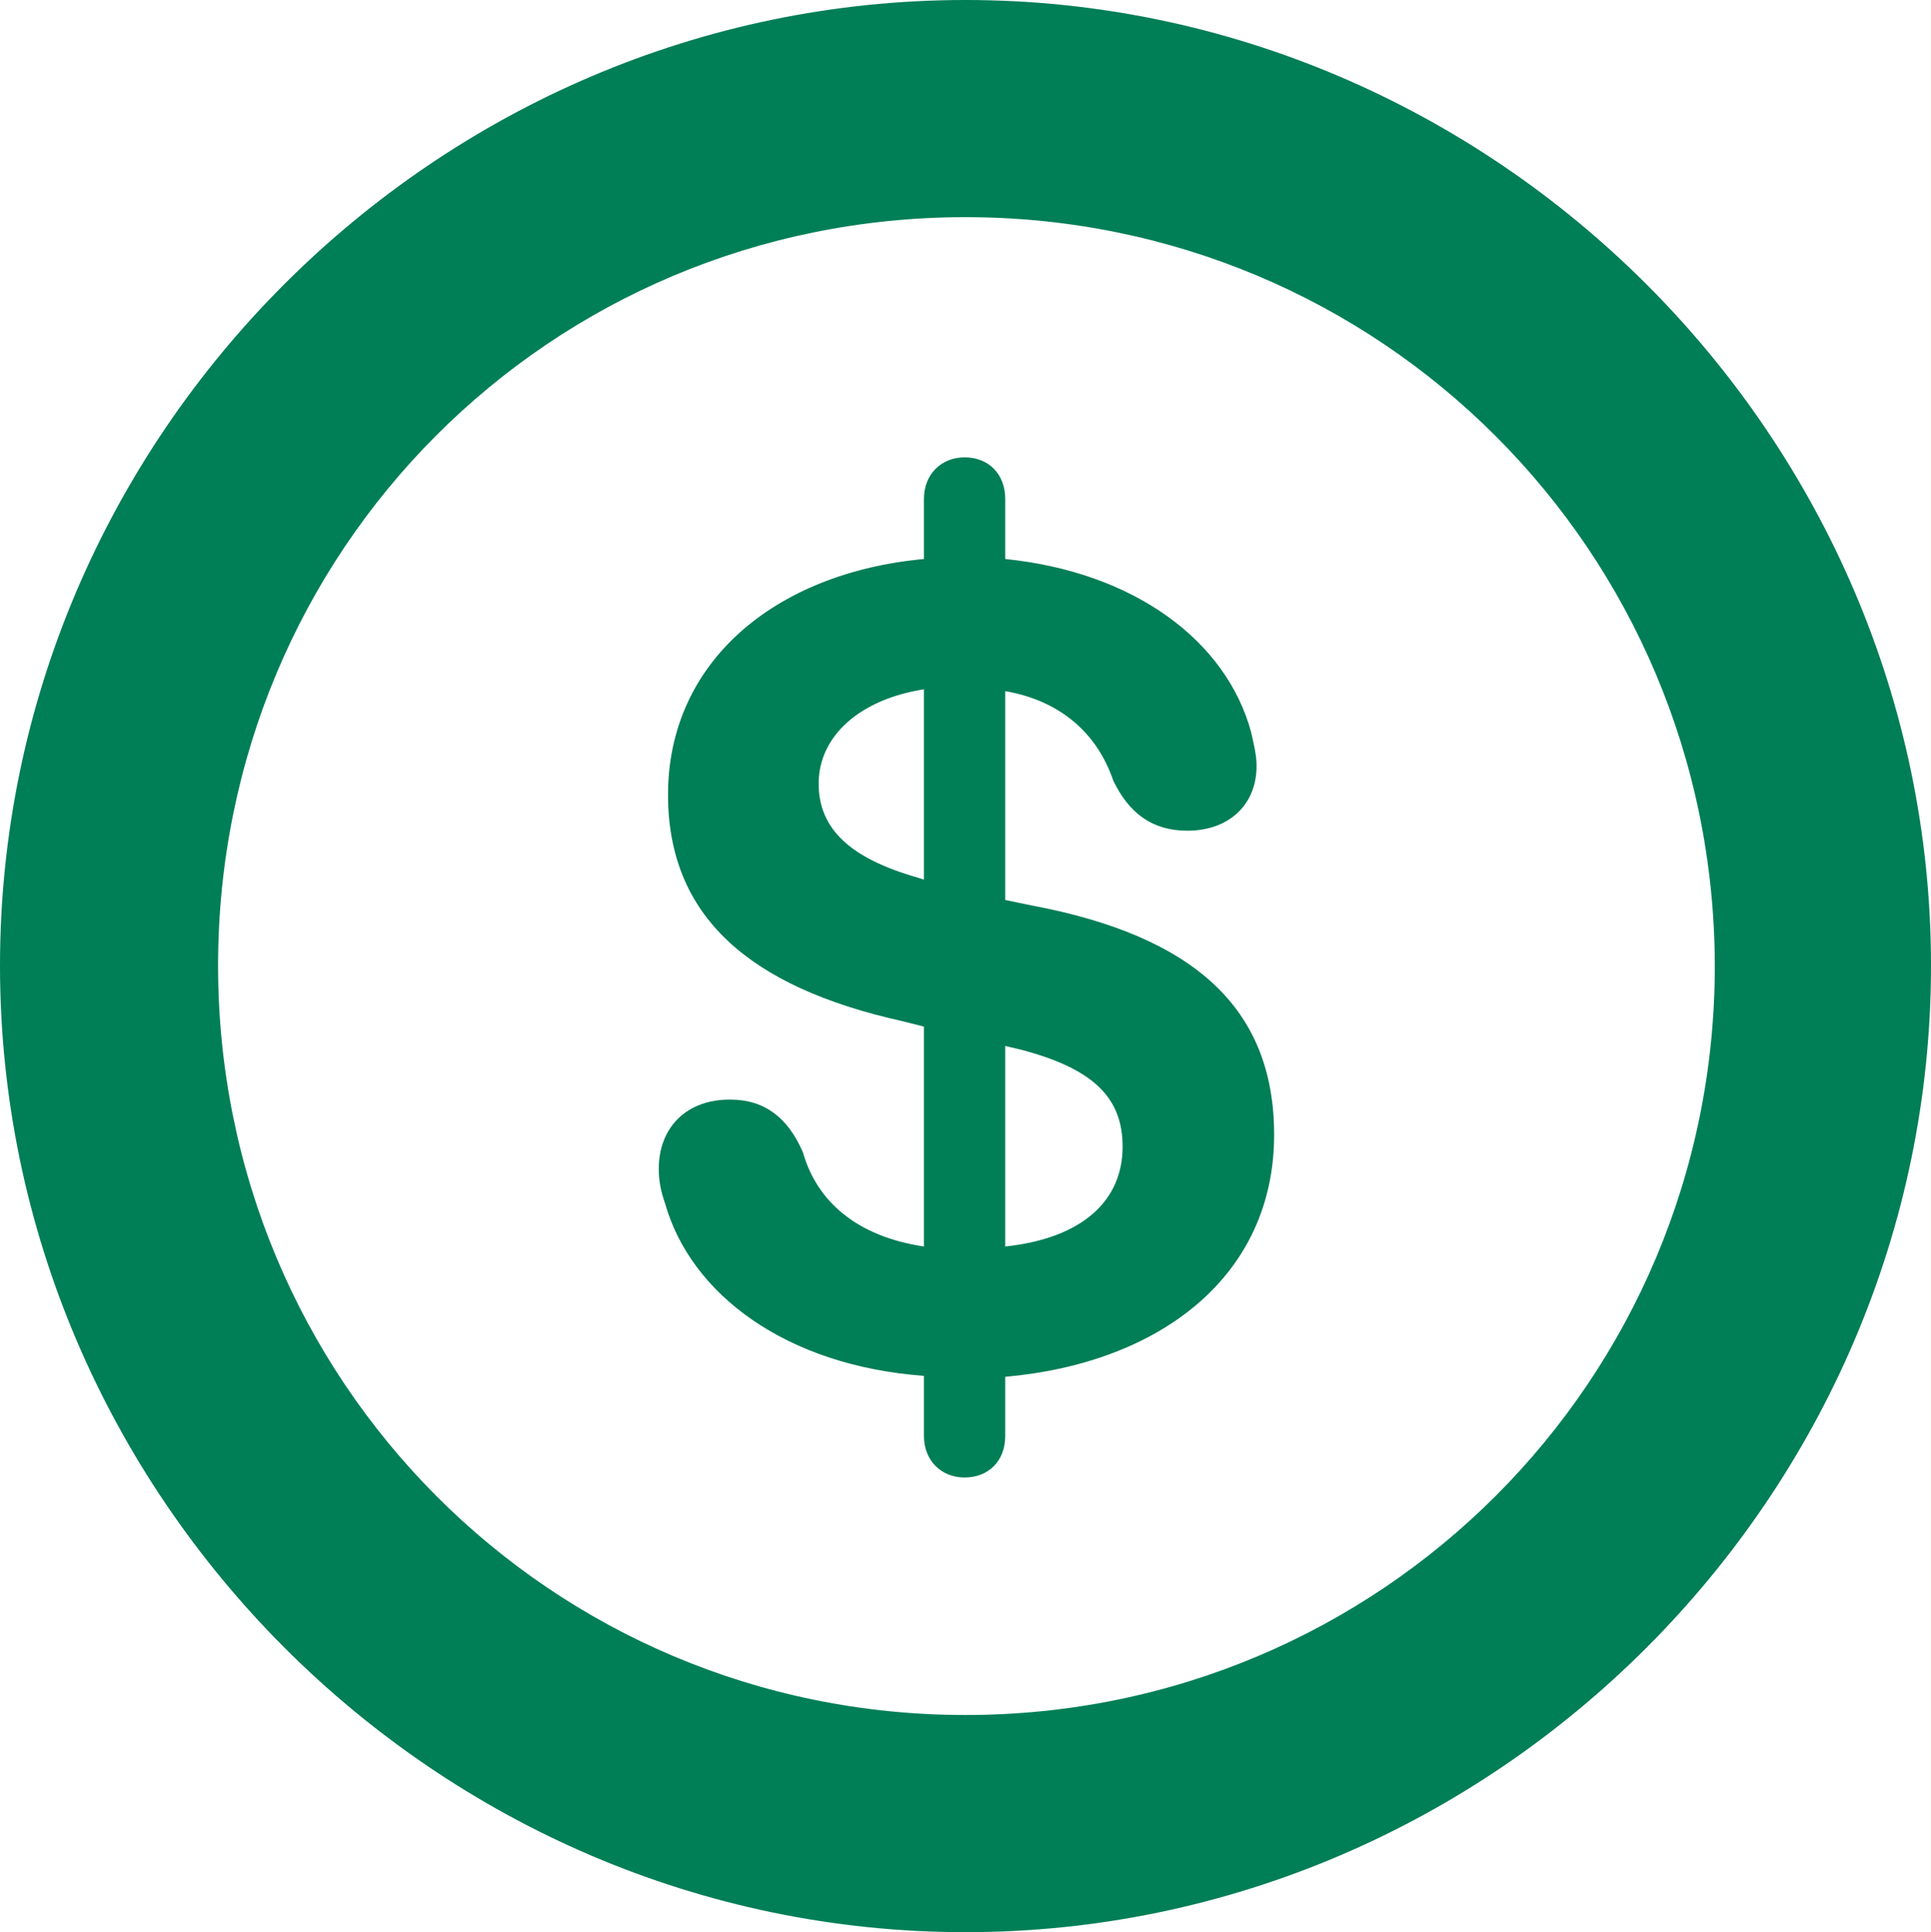 <?xml version="1.0" encoding="UTF-8"?>
<svg width="28.574px" height="28.588px" viewBox="0 0 28.574 28.588" version="1.1" xmlns="http://www.w3.org/2000/svg" xmlns:xlink="http://www.w3.org/1999/xlink">
    <title>closedealsIcon</title>
    <g id="Page-1" stroke="none" stroke-width="1" fill="none" fill-rule="evenodd">
        <g id="closedealsIcon" transform="translate(-9.99, -9.842)">
            <rect id="Rectangle" x="0" y="0" width="48" height="48"></rect>
            <path d="M24.277,38.43 C32.111,38.43 38.564,31.963 38.564,24.129 C38.564,16.295 32.098,9.842 24.277,9.842 C16.443,9.842 9.99,16.295 9.99,24.129 C9.99,31.963 16.443,38.43 24.277,38.43 Z M24.277,35.217 C18.139,35.217 13.217,30.268 13.217,24.129 C13.217,17.99 18.125,13.055 24.277,13.055 C30.416,13.055 35.352,17.99 35.365,24.129 C35.365,30.268 30.416,35.217 24.277,35.217 Z M24.264,31.703 C24.619,31.703 24.865,31.457 24.865,31.088 L24.865,30.213 C27.176,30.008 28.844,28.709 28.844,26.631 C28.844,24.758 27.654,23.691 25.262,23.24 L24.865,23.158 L24.865,20.068 C25.658,20.205 26.219,20.67 26.465,21.395 C26.697,21.873 27.039,22.133 27.559,22.133 C28.174,22.133 28.584,21.75 28.584,21.176 C28.584,21.012 28.543,20.848 28.502,20.67 C28.133,19.316 26.766,18.305 24.865,18.113 L24.865,17.225 C24.865,16.855 24.619,16.609 24.264,16.609 C23.922,16.609 23.662,16.855 23.662,17.225 L23.662,18.113 C21.447,18.318 19.875,19.645 19.875,21.6 C19.875,23.391 21.064,24.443 23.334,24.949 L23.662,25.031 L23.662,28.285 C22.664,28.135 22.076,27.615 21.871,26.891 C21.652,26.385 21.311,26.111 20.791,26.111 C20.135,26.111 19.738,26.535 19.738,27.137 C19.738,27.301 19.766,27.465 19.834,27.656 C20.217,28.996 21.625,30.049 23.662,30.199 L23.662,31.088 C23.662,31.457 23.922,31.703 24.264,31.703 Z M23.662,22.857 L23.58,22.83 C22.568,22.543 22.104,22.105 22.104,21.436 C22.104,20.738 22.705,20.191 23.662,20.041 L23.662,22.857 Z M24.865,28.285 L24.865,25.318 L25.098,25.373 C26.191,25.66 26.602,26.098 26.602,26.809 C26.602,27.602 26.014,28.162 24.865,28.285 Z" id="􀖗" fill="#007E56" fill-rule="nonzero"></path>
        </g>
    </g>
</svg>